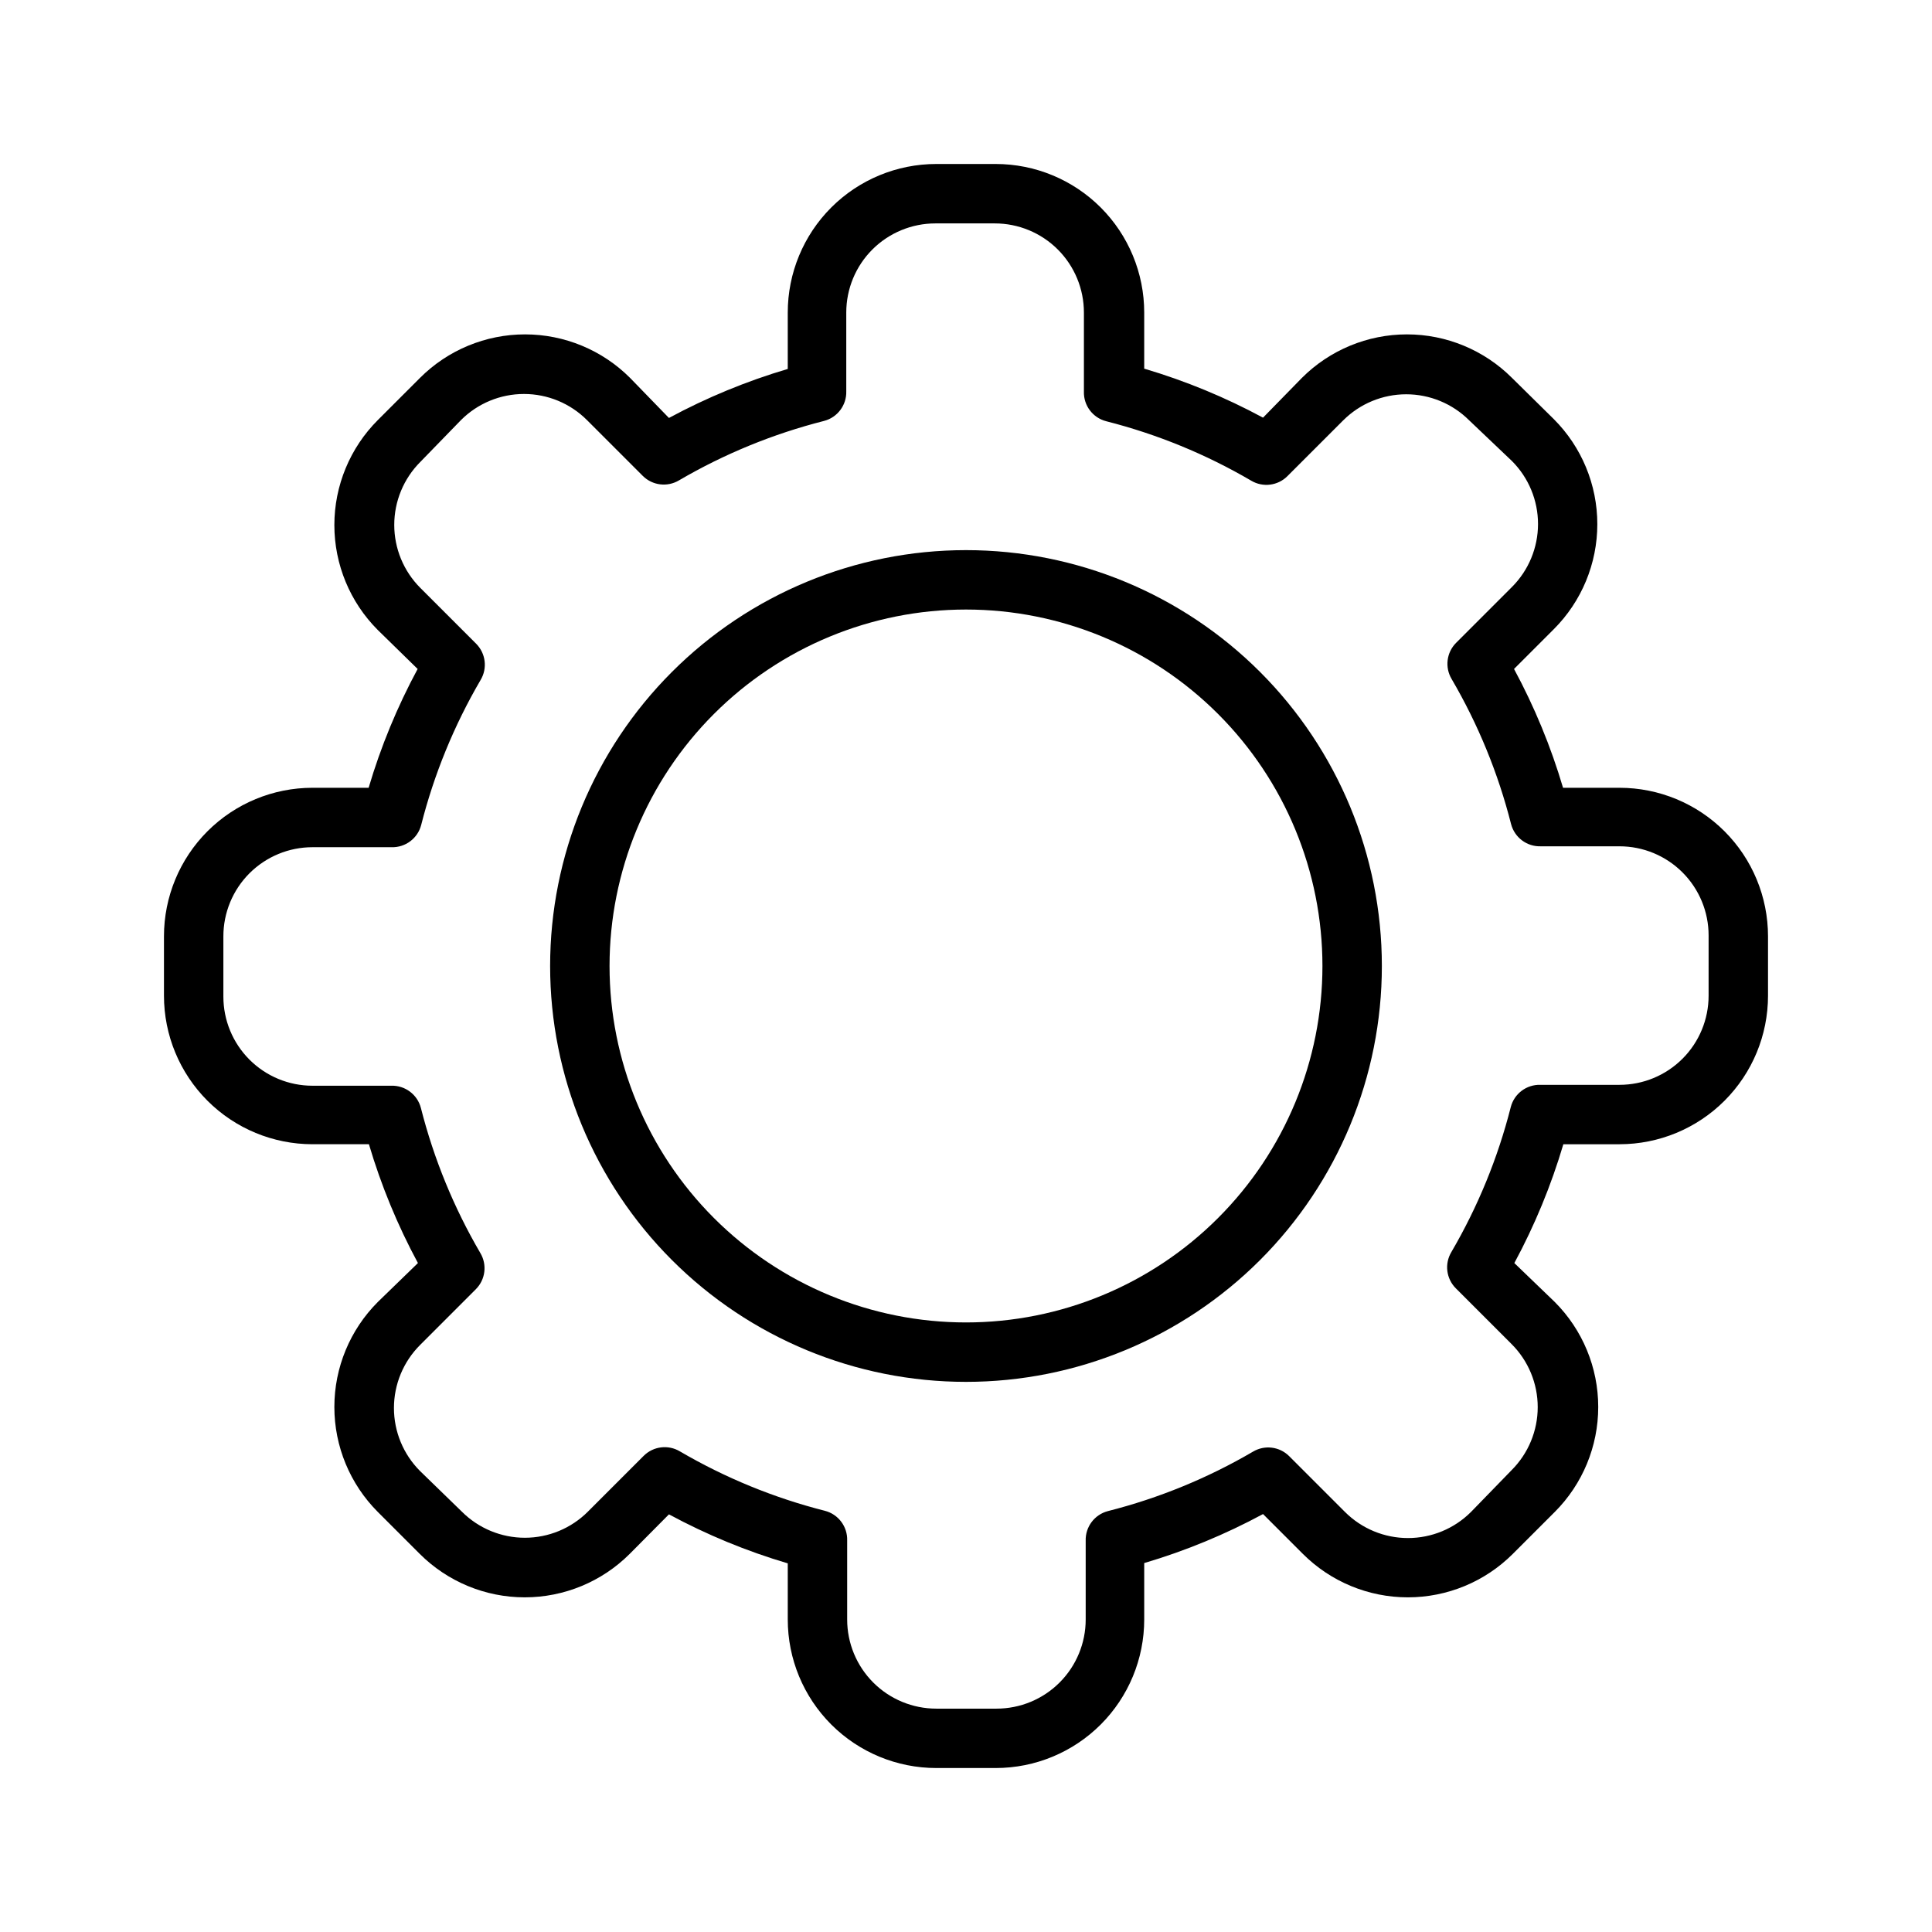 <?xml version="1.0" encoding="UTF-8"?>
<!-- Uploaded to: ICON Repo, www.svgrepo.com, Generator: ICON Repo Mixer Tools -->
<svg fill="#000000" width="800px" height="800px" version="1.1" viewBox="144 144 512 512" xmlns="http://www.w3.org/2000/svg">
 <g>
  <path d="m573.18 352.77h-14.957c-3.227-10.918-7.582-21.469-12.988-31.488l10.547-10.547c7.379-7.383 11.523-17.391 11.523-27.828s-4.144-20.445-11.523-27.828l-11.098-10.941c-7.383-7.379-17.391-11.523-27.828-11.523s-20.445 4.144-27.828 11.523l-10.312 10.547c-10.02-5.406-20.57-9.762-31.488-12.988v-14.879c0-10.438-4.148-20.449-11.527-27.832-7.383-7.379-17.395-11.527-27.832-11.527h-15.746c-10.438 0-20.449 4.148-27.832 11.527-7.379 7.383-11.527 17.395-11.527 27.832v14.957c-10.918 3.231-21.469 7.582-31.488 12.988l-10.312-10.625c-7.379-7.379-17.391-11.523-27.828-11.523-10.434 0-20.445 4.144-27.824 11.523l-11.18 11.18c-7.379 7.379-11.523 17.391-11.523 27.824 0 10.438 4.144 20.449 11.523 27.828l10.547 10.312c-5.406 10.02-9.762 20.57-12.988 31.488h-14.879c-10.438 0-20.449 4.148-27.832 11.527-7.379 7.383-11.527 17.395-11.527 27.832v15.746c0 10.438 4.148 20.449 11.527 27.832 7.383 7.379 17.395 11.527 27.832 11.527h14.957c3.231 10.918 7.582 21.469 12.988 31.488l-10.625 10.312c-7.379 7.383-11.523 17.391-11.523 27.828s4.144 20.445 11.523 27.828l11.098 11.098c7.383 7.379 17.391 11.523 27.828 11.523s20.449-4.144 27.828-11.523l10.391-10.469c10.02 5.406 20.57 9.762 31.488 12.988v14.879c0 10.438 4.148 20.449 11.527 27.832 7.383 7.379 17.395 11.527 27.832 11.527h15.746c10.438 0 20.449-4.148 27.832-11.527 7.379-7.383 11.527-17.395 11.527-27.832v-14.957c10.918-3.227 21.469-7.582 31.488-12.988l10.547 10.547c7.383 7.379 17.391 11.523 27.828 11.523s20.449-4.144 27.828-11.523l11.098-11.098h0.004c7.379-7.383 11.523-17.391 11.523-27.828s-4.144-20.445-11.523-27.828l-10.707-10.312c5.406-10.02 9.762-20.57 12.988-31.488h14.879c10.438 0 20.449-4.148 27.832-11.527 7.379-7.383 11.527-17.395 11.527-27.832v-15.746c0-10.438-4.148-20.449-11.527-27.832-7.383-7.379-17.395-11.527-27.832-11.527zm23.617 55.105c0 6.262-2.488 12.27-6.918 16.699-4.43 4.43-10.438 6.918-16.699 6.918h-20.941c-3.68-0.117-6.953 2.336-7.871 5.902-3.422 13.48-8.723 26.41-15.742 38.414-1.855 3.094-1.367 7.051 1.18 9.605l14.801 14.801c4.422 4.426 6.906 10.43 6.906 16.688 0 6.258-2.484 12.262-6.906 16.688l-10.785 11.102c-4.43 4.422-10.434 6.906-16.691 6.906-6.258 0-12.258-2.484-16.688-6.906l-14.801-14.801c-2.551-2.547-6.508-3.035-9.602-1.18-12.004 7.019-24.938 12.32-38.418 15.742-3.566 0.922-6.019 4.191-5.902 7.871v20.863c0 6.262-2.488 12.27-6.918 16.699-4.43 4.43-10.434 6.918-16.699 6.918h-15.98c-6.262 0-12.27-2.488-16.699-6.918-4.426-4.43-6.914-10.438-6.914-16.699v-20.941c0.113-3.68-2.336-6.953-5.906-7.871-13.477-3.422-26.41-8.723-38.414-15.742-3.094-1.855-7.051-1.367-9.605 1.18l-14.801 14.801h0.004c-4.43 4.422-10.434 6.906-16.691 6.906-6.258 0-12.258-2.484-16.688-6.906l-11.098-10.785c-4.426-4.43-6.91-10.434-6.91-16.691 0-6.258 2.484-12.258 6.91-16.688l14.801-14.801h-0.004c2.547-2.551 3.035-6.508 1.18-9.602-7.019-12.004-12.316-24.938-15.742-38.418-0.918-3.566-4.191-6.019-7.871-5.902h-20.863c-6.262 0-12.27-2.488-16.699-6.918-4.426-4.43-6.914-10.434-6.914-16.699v-15.98c0-6.262 2.488-12.27 6.914-16.699 4.43-4.426 10.438-6.914 16.699-6.914h20.941c3.684 0.113 6.953-2.336 7.871-5.906 3.426-13.477 8.723-26.41 15.746-38.414 1.852-3.094 1.363-7.051-1.184-9.605l-14.801-14.801 0.004 0.004c-4.422-4.43-6.906-10.434-6.906-16.691 0-6.258 2.484-12.258 6.906-16.688l10.785-11.098c4.426-4.426 10.43-6.91 16.688-6.91 6.258 0 12.262 2.484 16.688 6.91l14.801 14.801v-0.004c2.551 2.547 6.508 3.035 9.602 1.18 12.008-7.019 24.938-12.316 38.418-15.742 3.566-0.918 6.019-4.191 5.902-7.871v-20.863c0-6.262 2.488-12.27 6.918-16.699 4.43-4.426 10.438-6.914 16.699-6.914h15.742c6.266 0 12.273 2.488 16.699 6.914 4.43 4.43 6.918 10.438 6.918 16.699v20.941c-0.117 3.684 2.336 6.953 5.906 7.871 13.477 3.426 26.41 8.723 38.414 15.746 3.094 1.852 7.051 1.363 9.602-1.184l14.801-14.801v0.004c4.43-4.422 10.43-6.906 16.688-6.906 6.262 0 12.262 2.484 16.691 6.906l11.336 10.785c4.422 4.426 6.906 10.43 6.906 16.688 0 6.258-2.484 12.262-6.906 16.688l-14.801 14.801c-2.547 2.551-3.035 6.508-1.18 9.602 7.019 12.008 12.32 24.938 15.742 38.418 0.922 3.566 4.191 6.019 7.871 5.902h20.863c6.262 0 12.27 2.488 16.699 6.918 4.43 4.43 6.918 10.438 6.918 16.699z"/>
  <path d="m400 289.79c-29.23 0-57.262 11.613-77.93 32.281-20.668 20.668-32.281 48.699-32.281 77.93 0 29.227 11.613 57.258 32.281 77.926 20.668 20.668 48.699 32.281 77.93 32.281 29.227 0 57.258-11.613 77.926-32.281s32.281-48.699 32.281-77.926c0-29.23-11.613-57.262-32.281-77.93-20.668-20.668-48.699-32.281-77.926-32.281zm0 204.67c-25.055 0-49.082-9.949-66.797-27.668-17.715-17.715-27.668-41.742-27.668-66.793 0-25.055 9.953-49.082 27.668-66.797s41.742-27.668 66.797-27.668c25.051 0 49.078 9.953 66.793 27.668 17.719 17.715 27.668 41.742 27.668 66.797 0 25.051-9.949 49.078-27.668 66.793-17.715 17.719-41.742 27.668-66.793 27.668z"/>
 </g>
</svg>